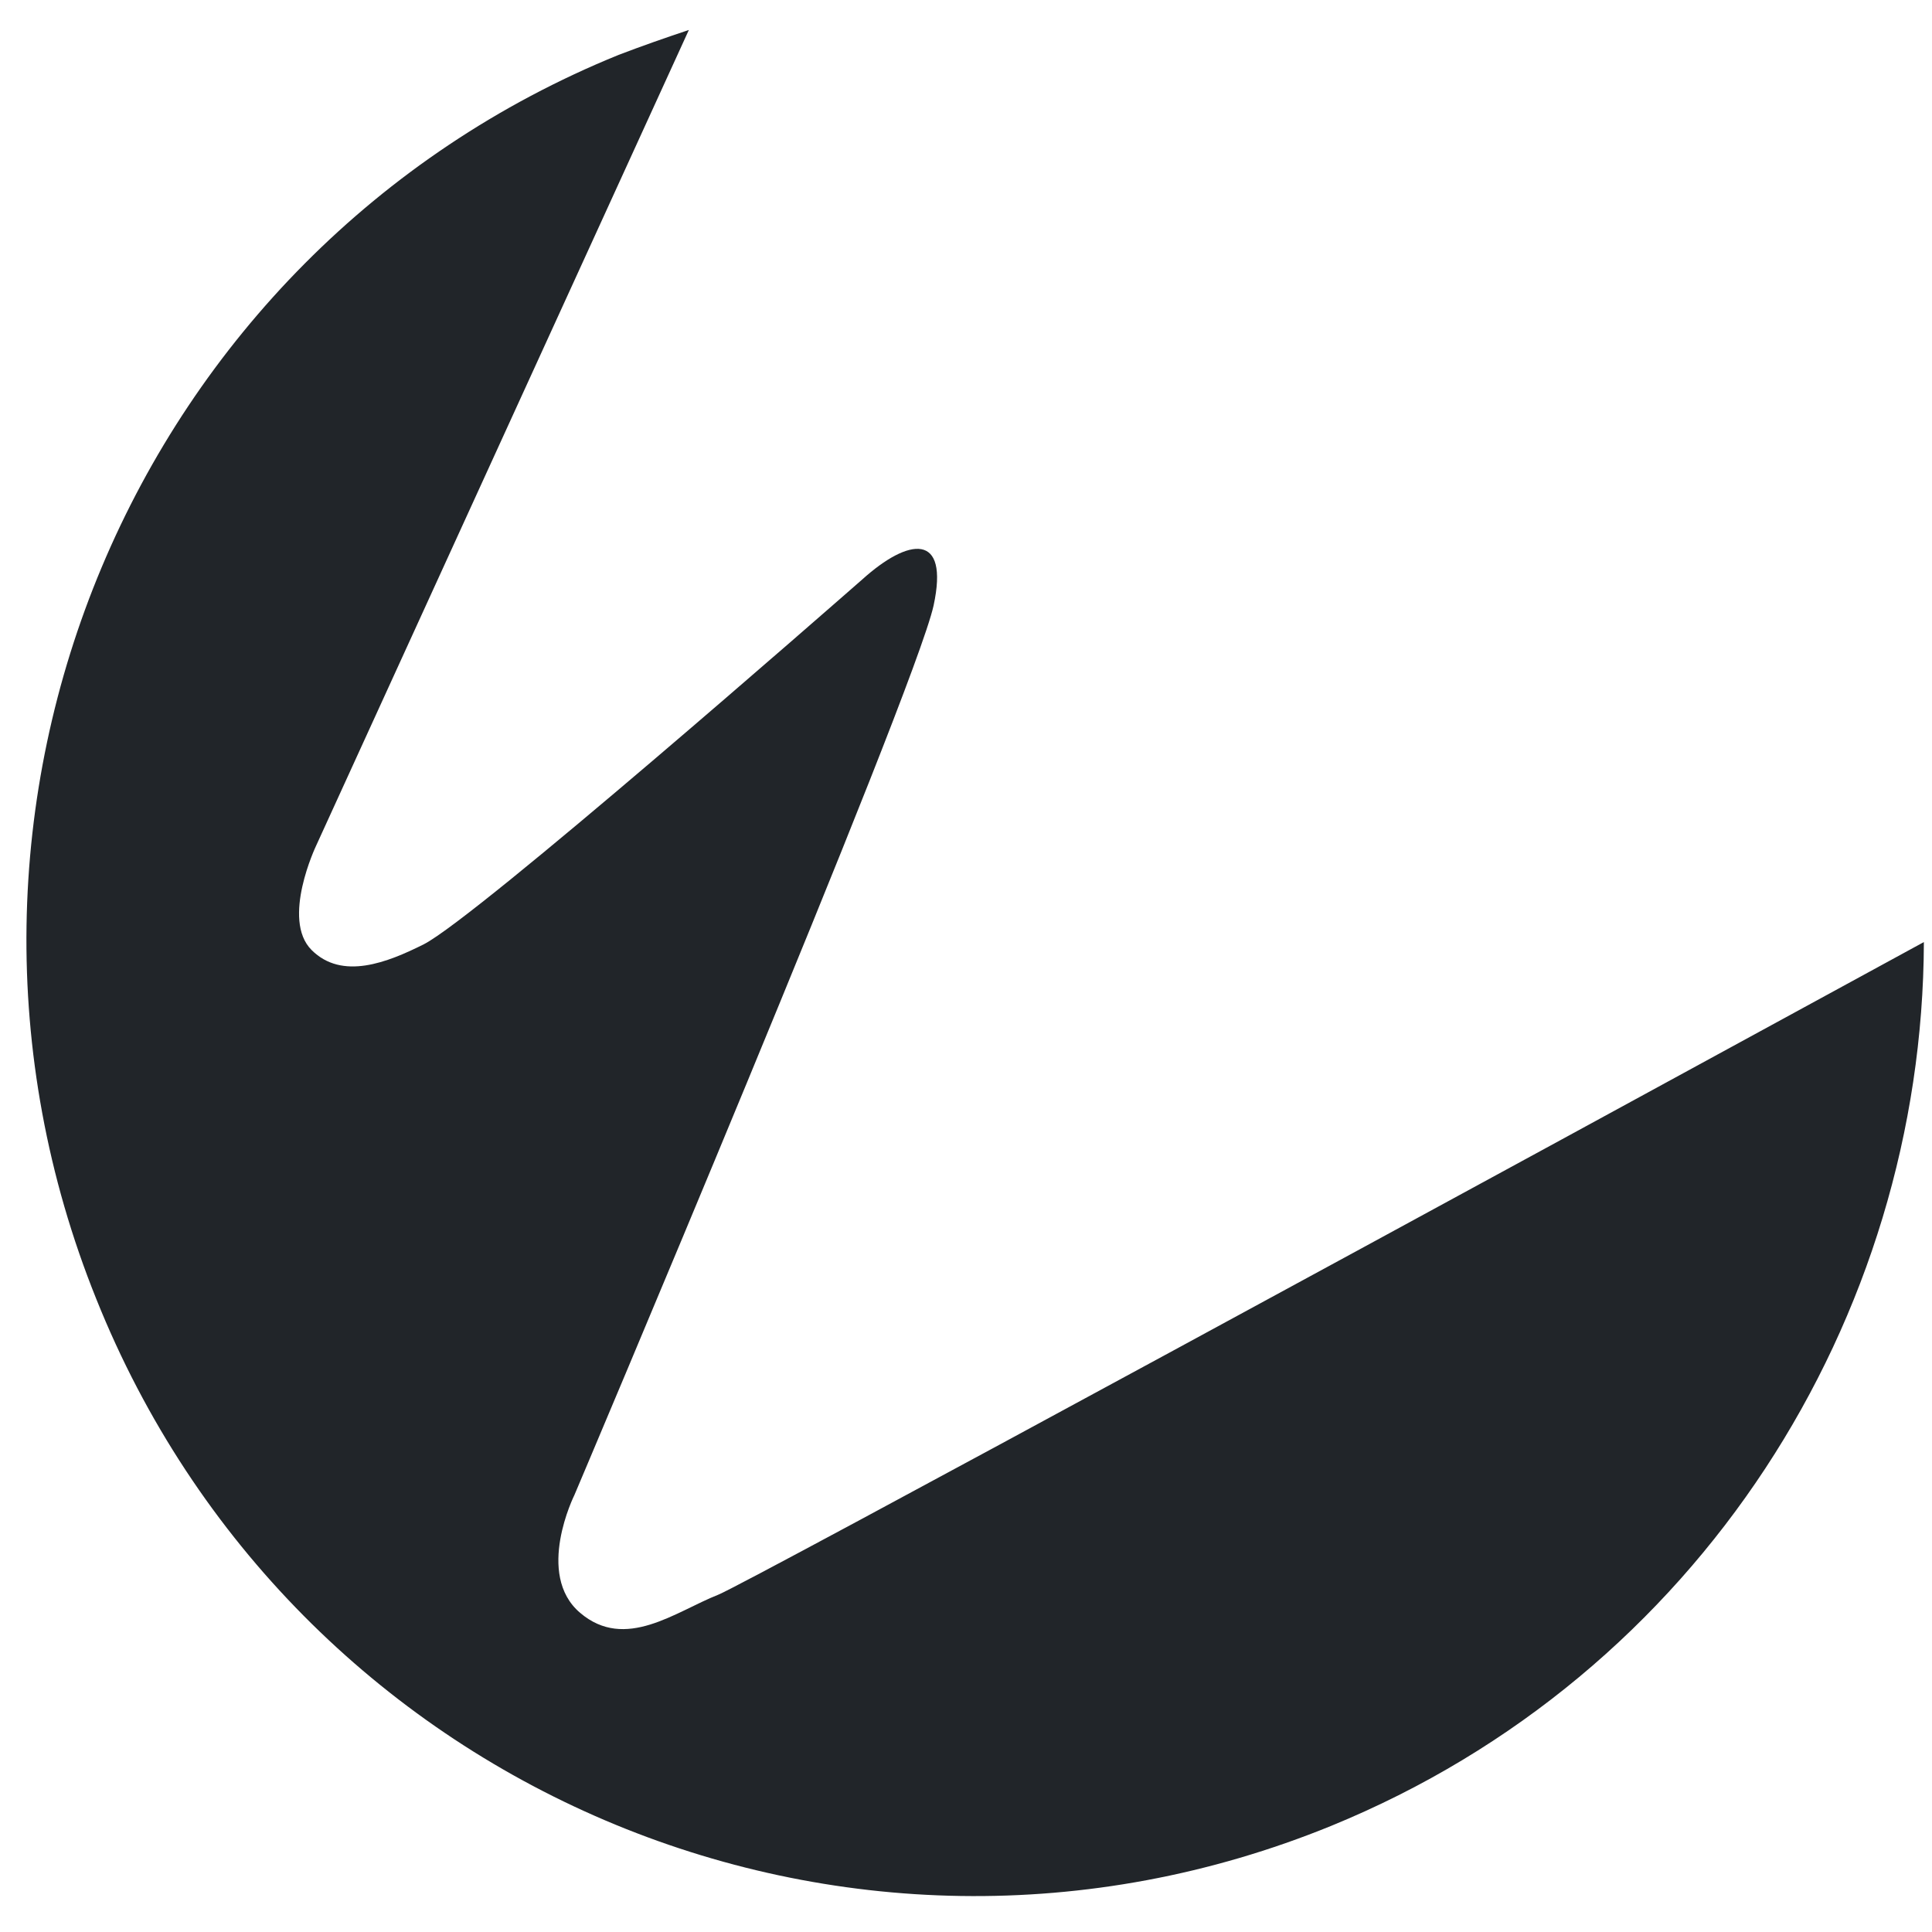 <svg width="49" height="49" viewBox="0 0 49 49" fill="none" xmlns="http://www.w3.org/2000/svg">
<path d="M18.218 40.445C17.126 40.876 15.862 41.882 14.713 40.905C13.563 39.928 14.569 37.916 14.569 37.916C14.569 37.916 23.19 17.571 23.678 15.358C24.081 13.49 23.046 13.634 21.868 14.697C21.178 15.301 12.097 23.261 10.747 23.95C9.827 24.41 8.678 24.87 7.902 24.094C7.126 23.318 8.017 21.45 8.017 21.45L17.471 0.76C16.868 0.961 16.293 1.162 15.69 1.392C3.39 6.392 -2.558 20.531 2.442 32.945C7.413 45.359 21.437 51.336 33.765 46.307C43.104 42.486 48.765 33.434 48.794 23.893C38.104 29.727 18.879 40.187 18.218 40.445Z" fill="#212529"/>
</svg>
